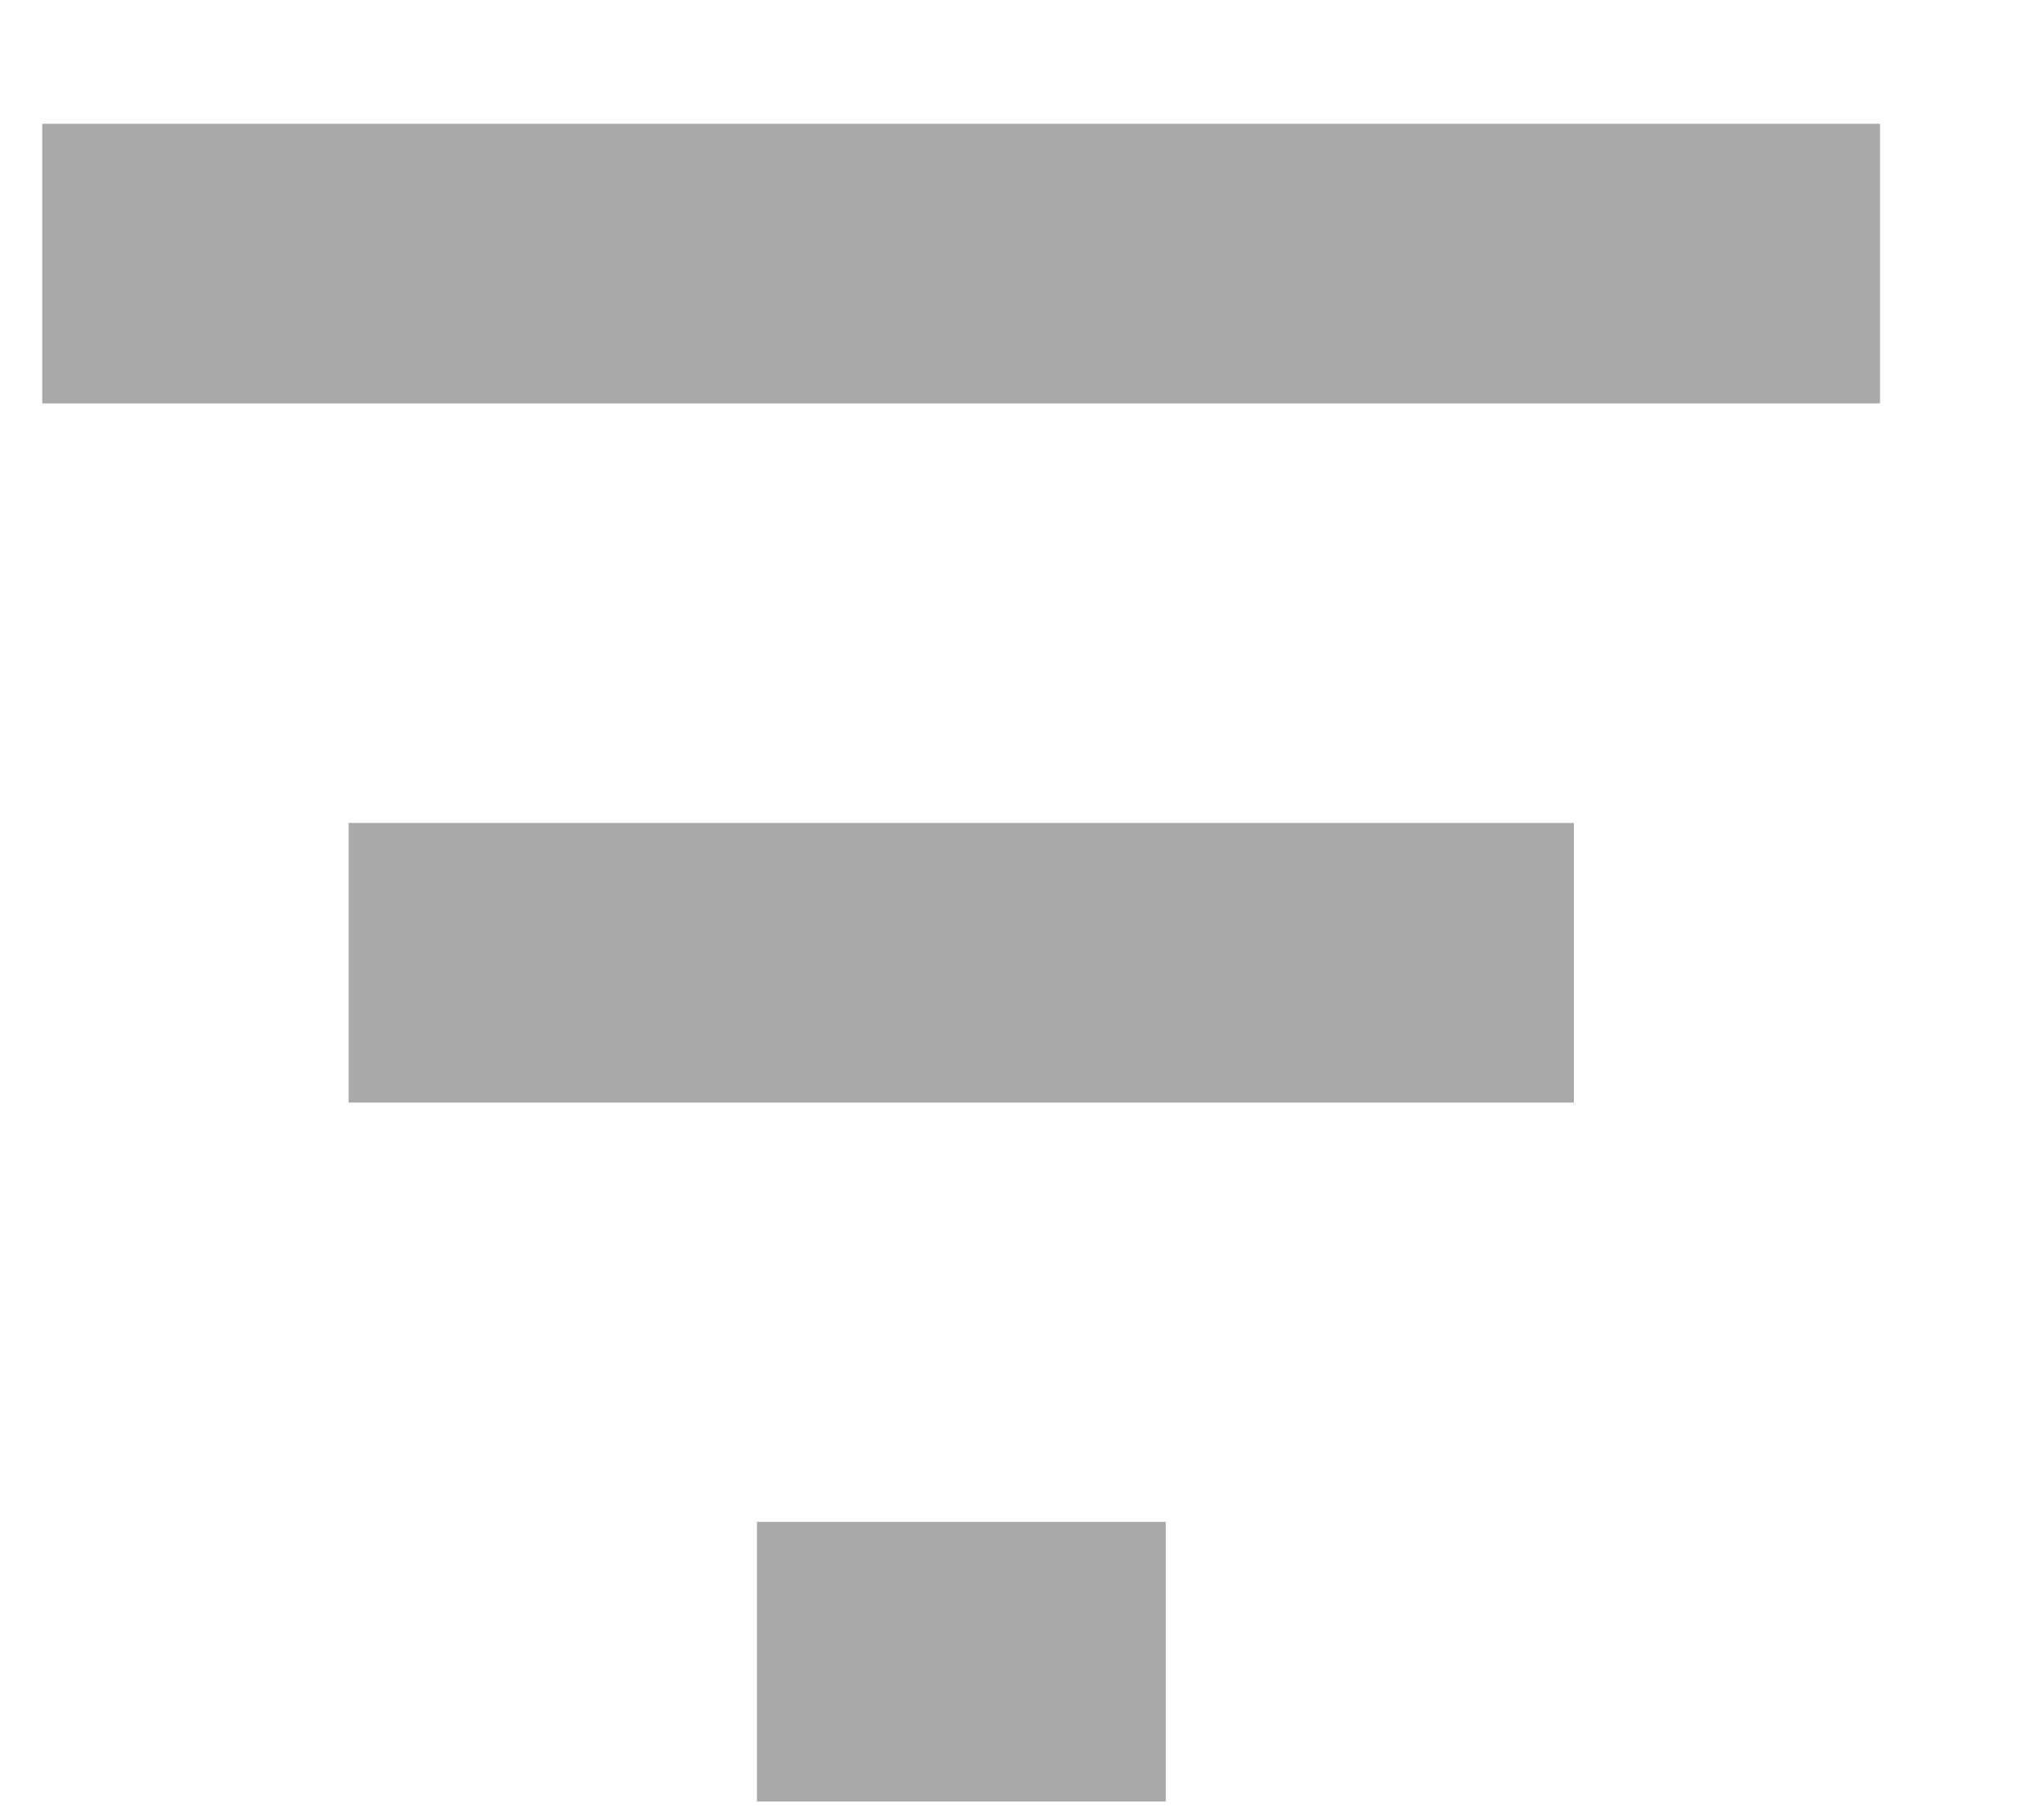 <svg width="9" height="8" viewBox="0 0 9 8" fill="none" xmlns="http://www.w3.org/2000/svg">
<path opacity="0.6" d="M3.333 7.931H5.133V6.7H3.333V7.931ZM0.186 0.545V1.776H8.278V0.545H0.186ZM1.535 4.854H6.93V3.623H1.535V4.854Z" fill="#707070"/>
</svg>
